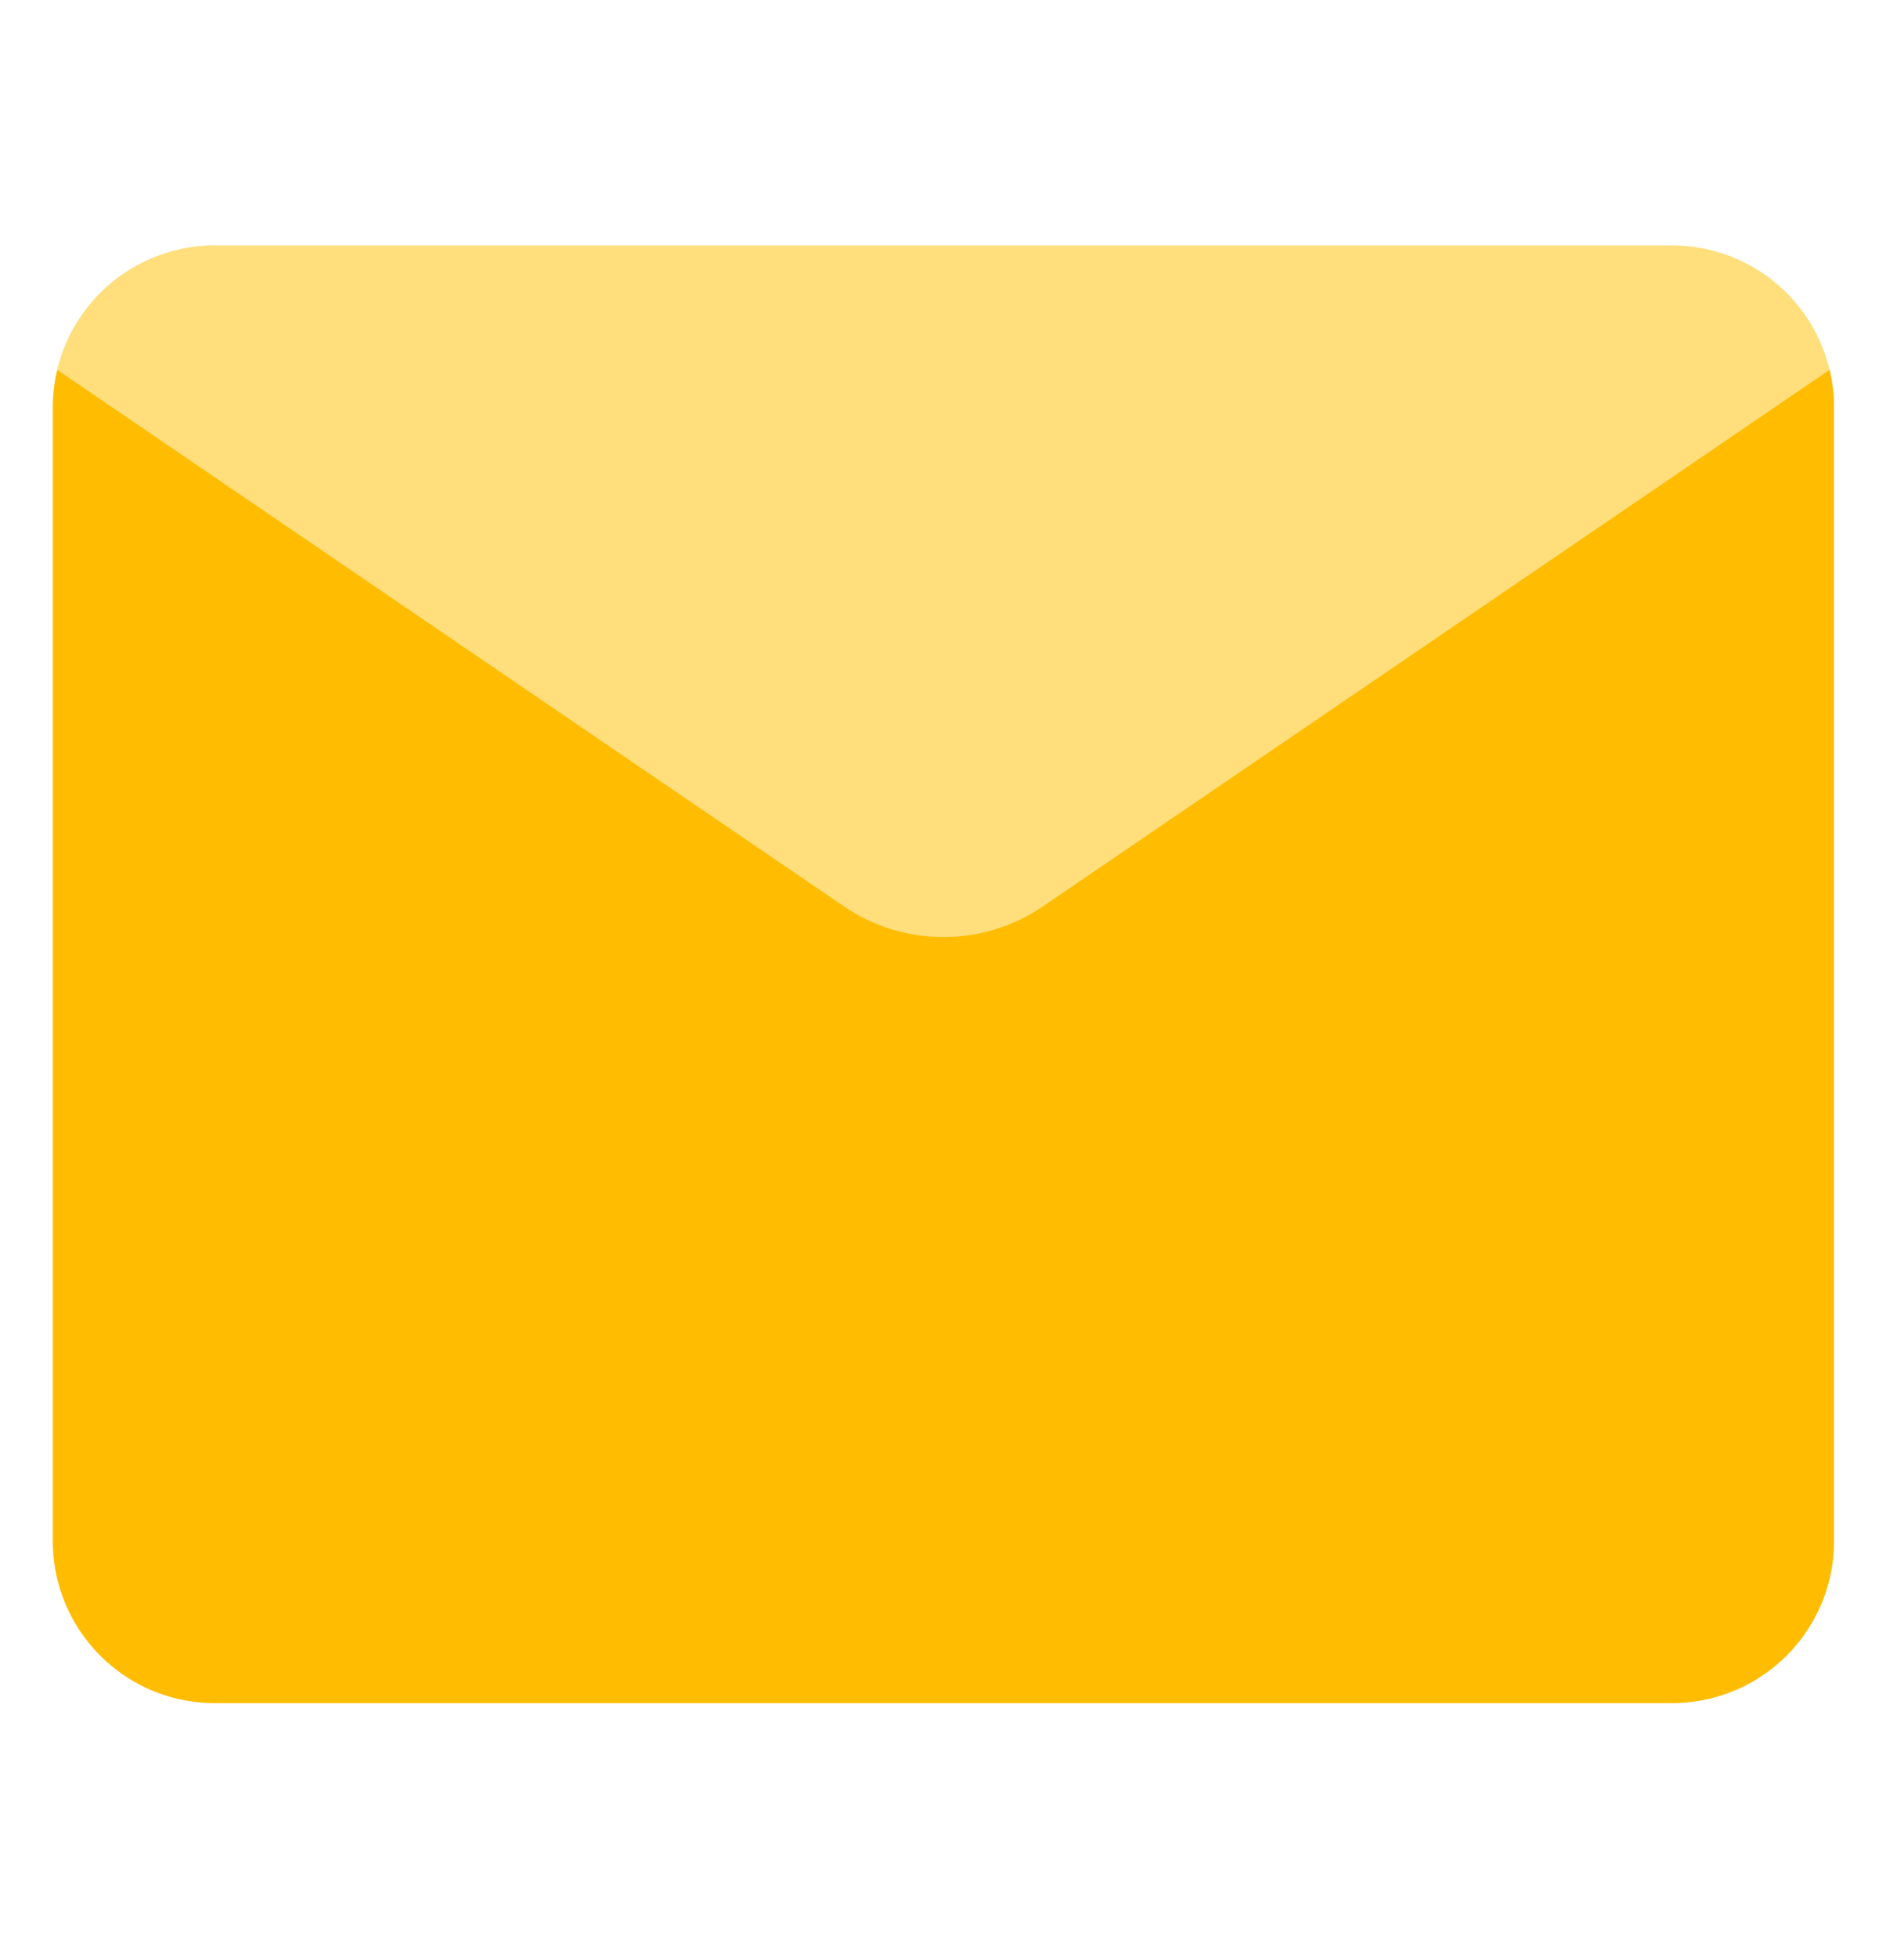 <svg xmlns="http://www.w3.org/2000/svg" width="36" height="37" fill="none"><path fill="#A7ADF4" d="M1.705 8.269a2.963 2.963 0 0 1 2.963-2.963h26.667a2.963 2.963 0 0 1 2.963 2.963v20.74a2.963 2.963 0 0 1-2.963 2.964H4.668a2.963 2.963 0 0 1-2.963-2.963V8.269z"></path><path fill="#4954E6" d="M4.668 5.306a2.963 2.963 0 0 0-2.963 2.963v20.74a2.963 2.963 0 0 0 2.963 2.964h26.667a2.963 2.963 0 0 0 2.963-2.963V8.269c0-.236-.028-.466-.08-.686l-14.396 9.815a3.232 3.232 0 0 1-3.642 0L1.787 7.584A2.964 2.964 0 0 1 4.67 5.306h-.002z"></path><path fill="#FFDE7B" d="M1 7.7a3.06 3.06 0 0 1 3.061-3.06h27.554a3.06 3.06 0 0 1 3.061 3.06v21.431c0 1.69-1.37 3.062-3.061 3.062H4.06A3.061 3.061 0 0 1 1 29.13V7.701z"></path><path fill="#FFBC00" d="M4.061 4.64A3.061 3.061 0 0 0 1 7.7v21.431c0 1.69 1.37 3.062 3.061 3.062h27.554a3.062 3.062 0 0 0 3.061-3.062V7.701a3.08 3.08 0 0 0-.082-.71L19.719 17.134a3.34 3.34 0 0 1-3.762 0L1.084 6.993a3.063 3.063 0 0 1 2.98-2.354H4.06z"></path></svg>